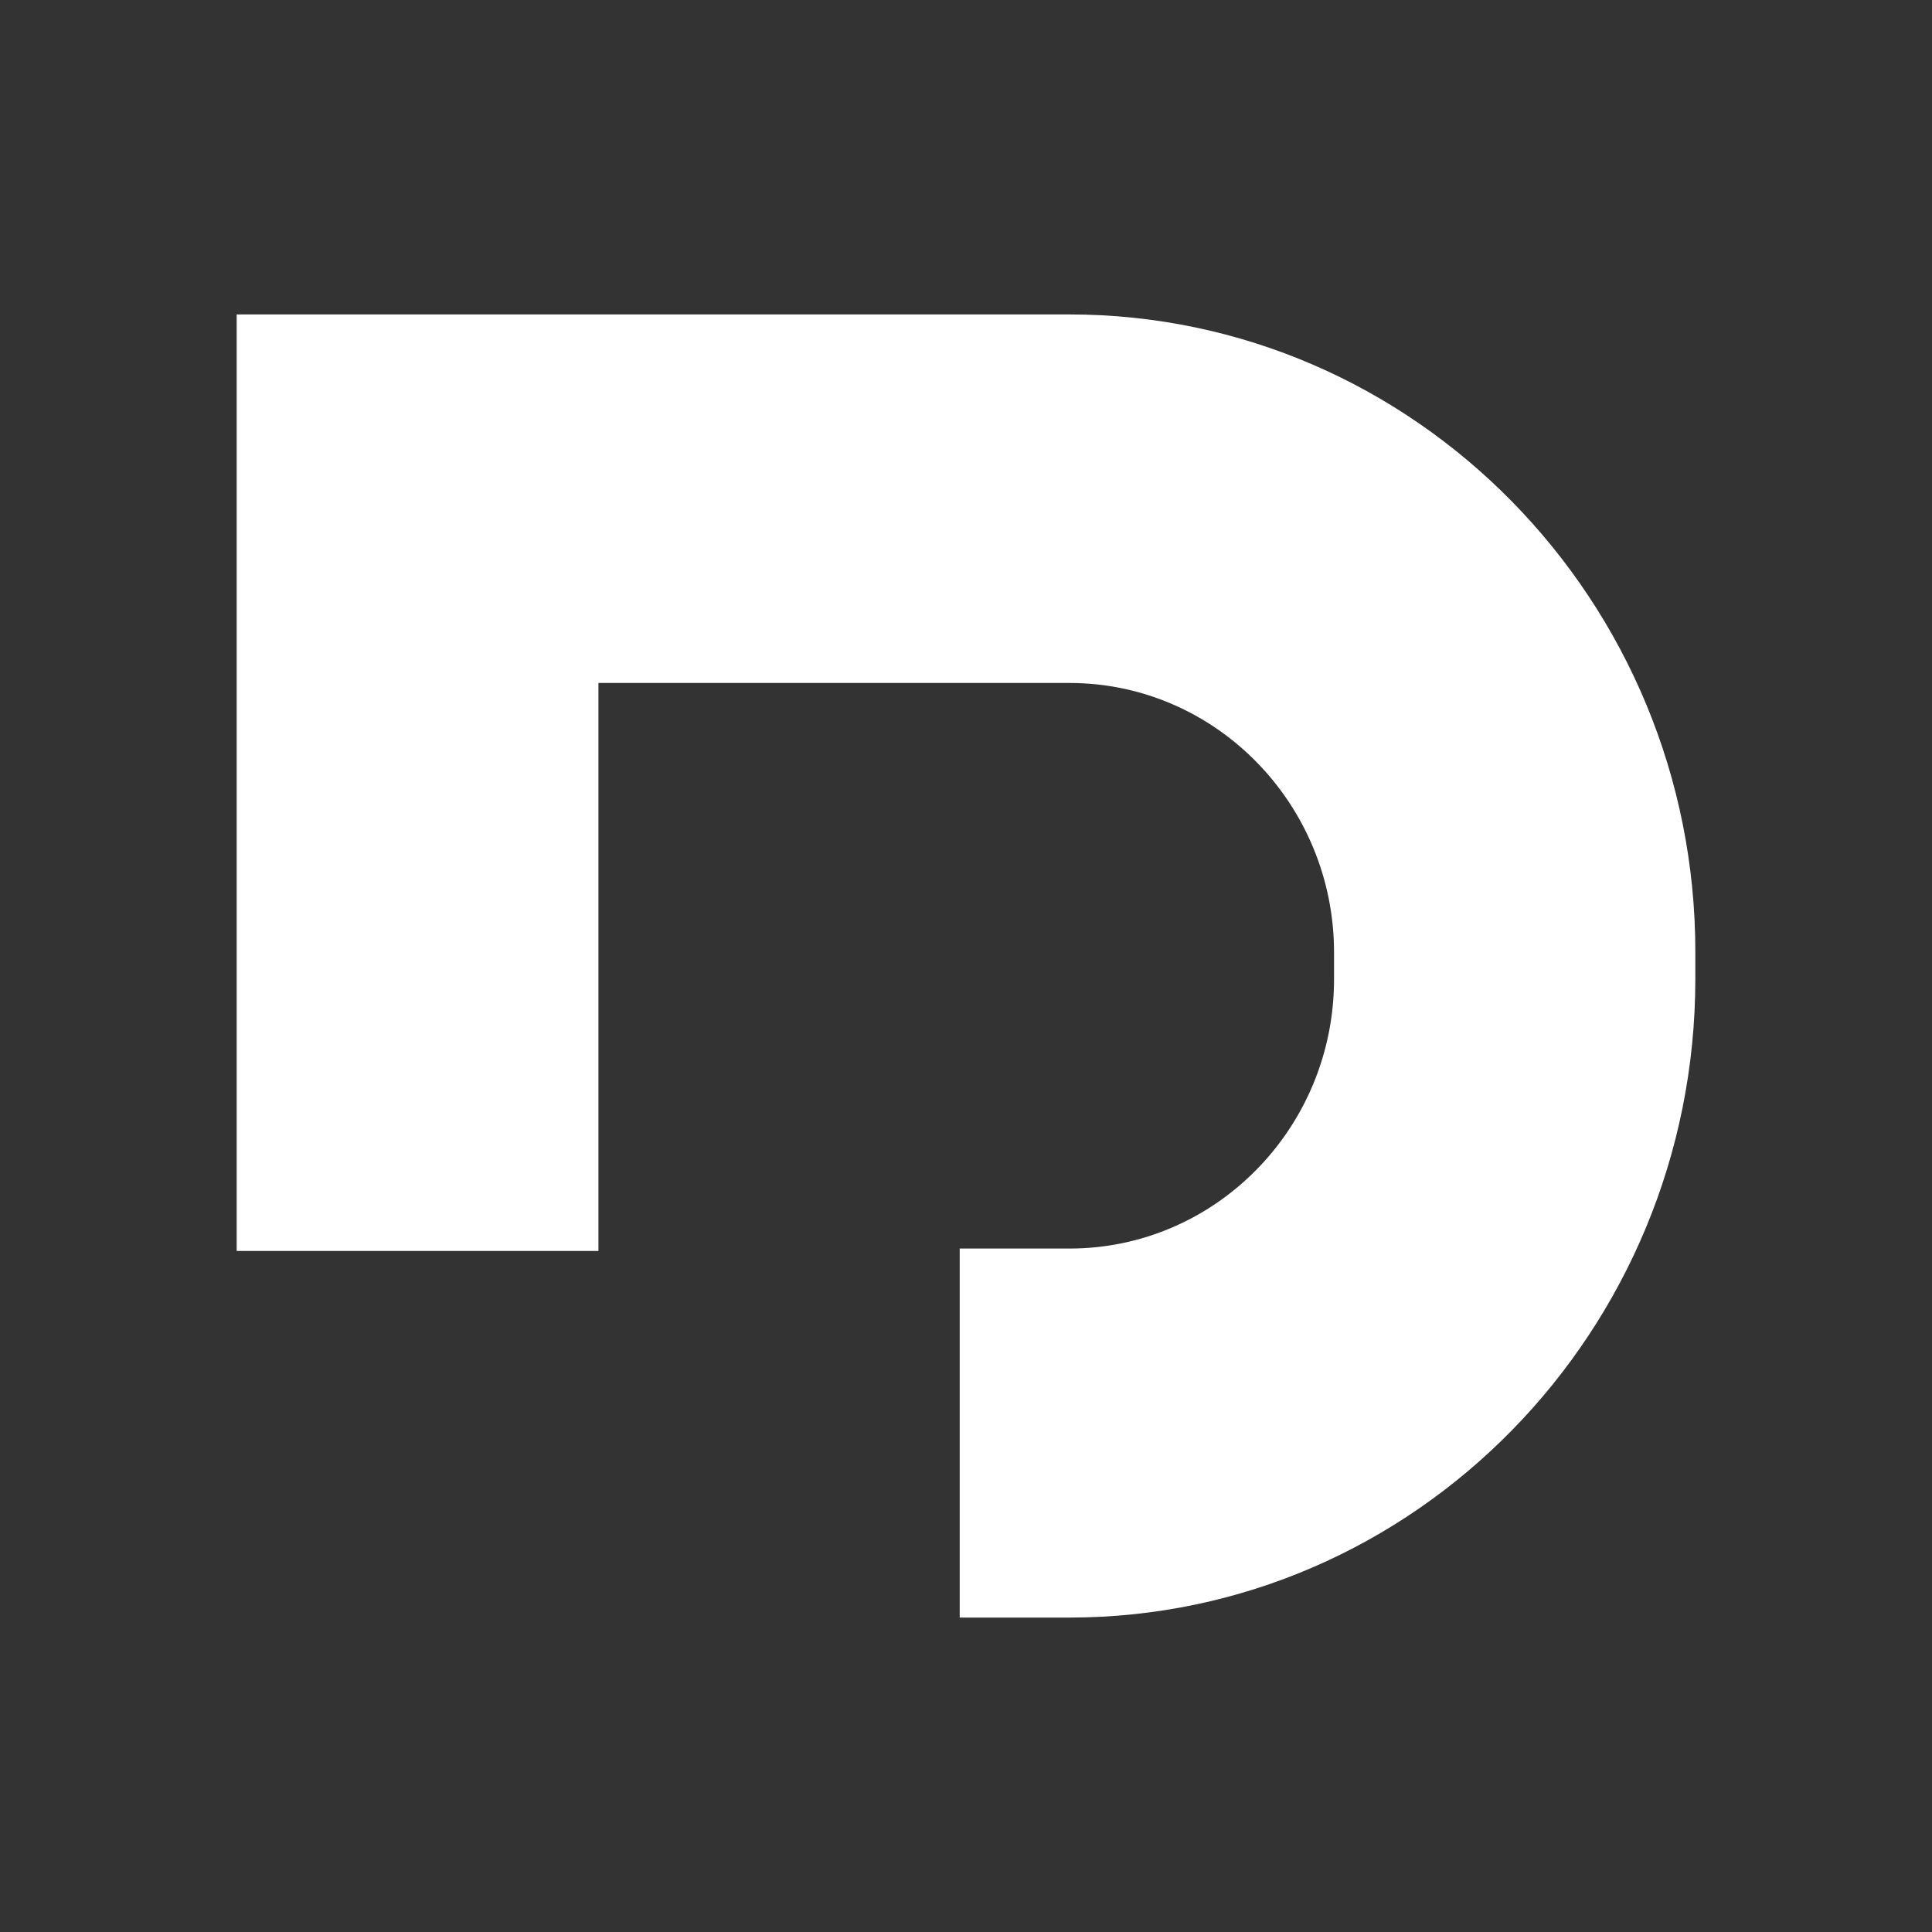 <?xml version="1.0" encoding="UTF-8"?> <svg xmlns="http://www.w3.org/2000/svg" xmlns:xlink="http://www.w3.org/1999/xlink" version="1.1" id="Warstwa_1" x="0px" y="0px" viewBox="0 0 40 40" style="enable-background:new 0 0 40 40;" xml:space="preserve"><rect x="0" y="0" width="40" height="40" fill="#333333" stroke="none"/> <style type="text/css"> .st0{fill:#ffffff;} </style> <path class="st0" d="M22.14,6.51h-9.75H4.9V25.9h7.49V14.14h9.75c3.03,0,5.48,2.51,5.48,5.58v0.55c0,3.09-2.46,5.58-5.48,5.58h-2.27 v7.64h2.27c7.15,0,12.96-5.93,12.96-13.22v-0.55C35.11,12.44,29.29,6.51,22.14,6.51z"></path> </svg> 